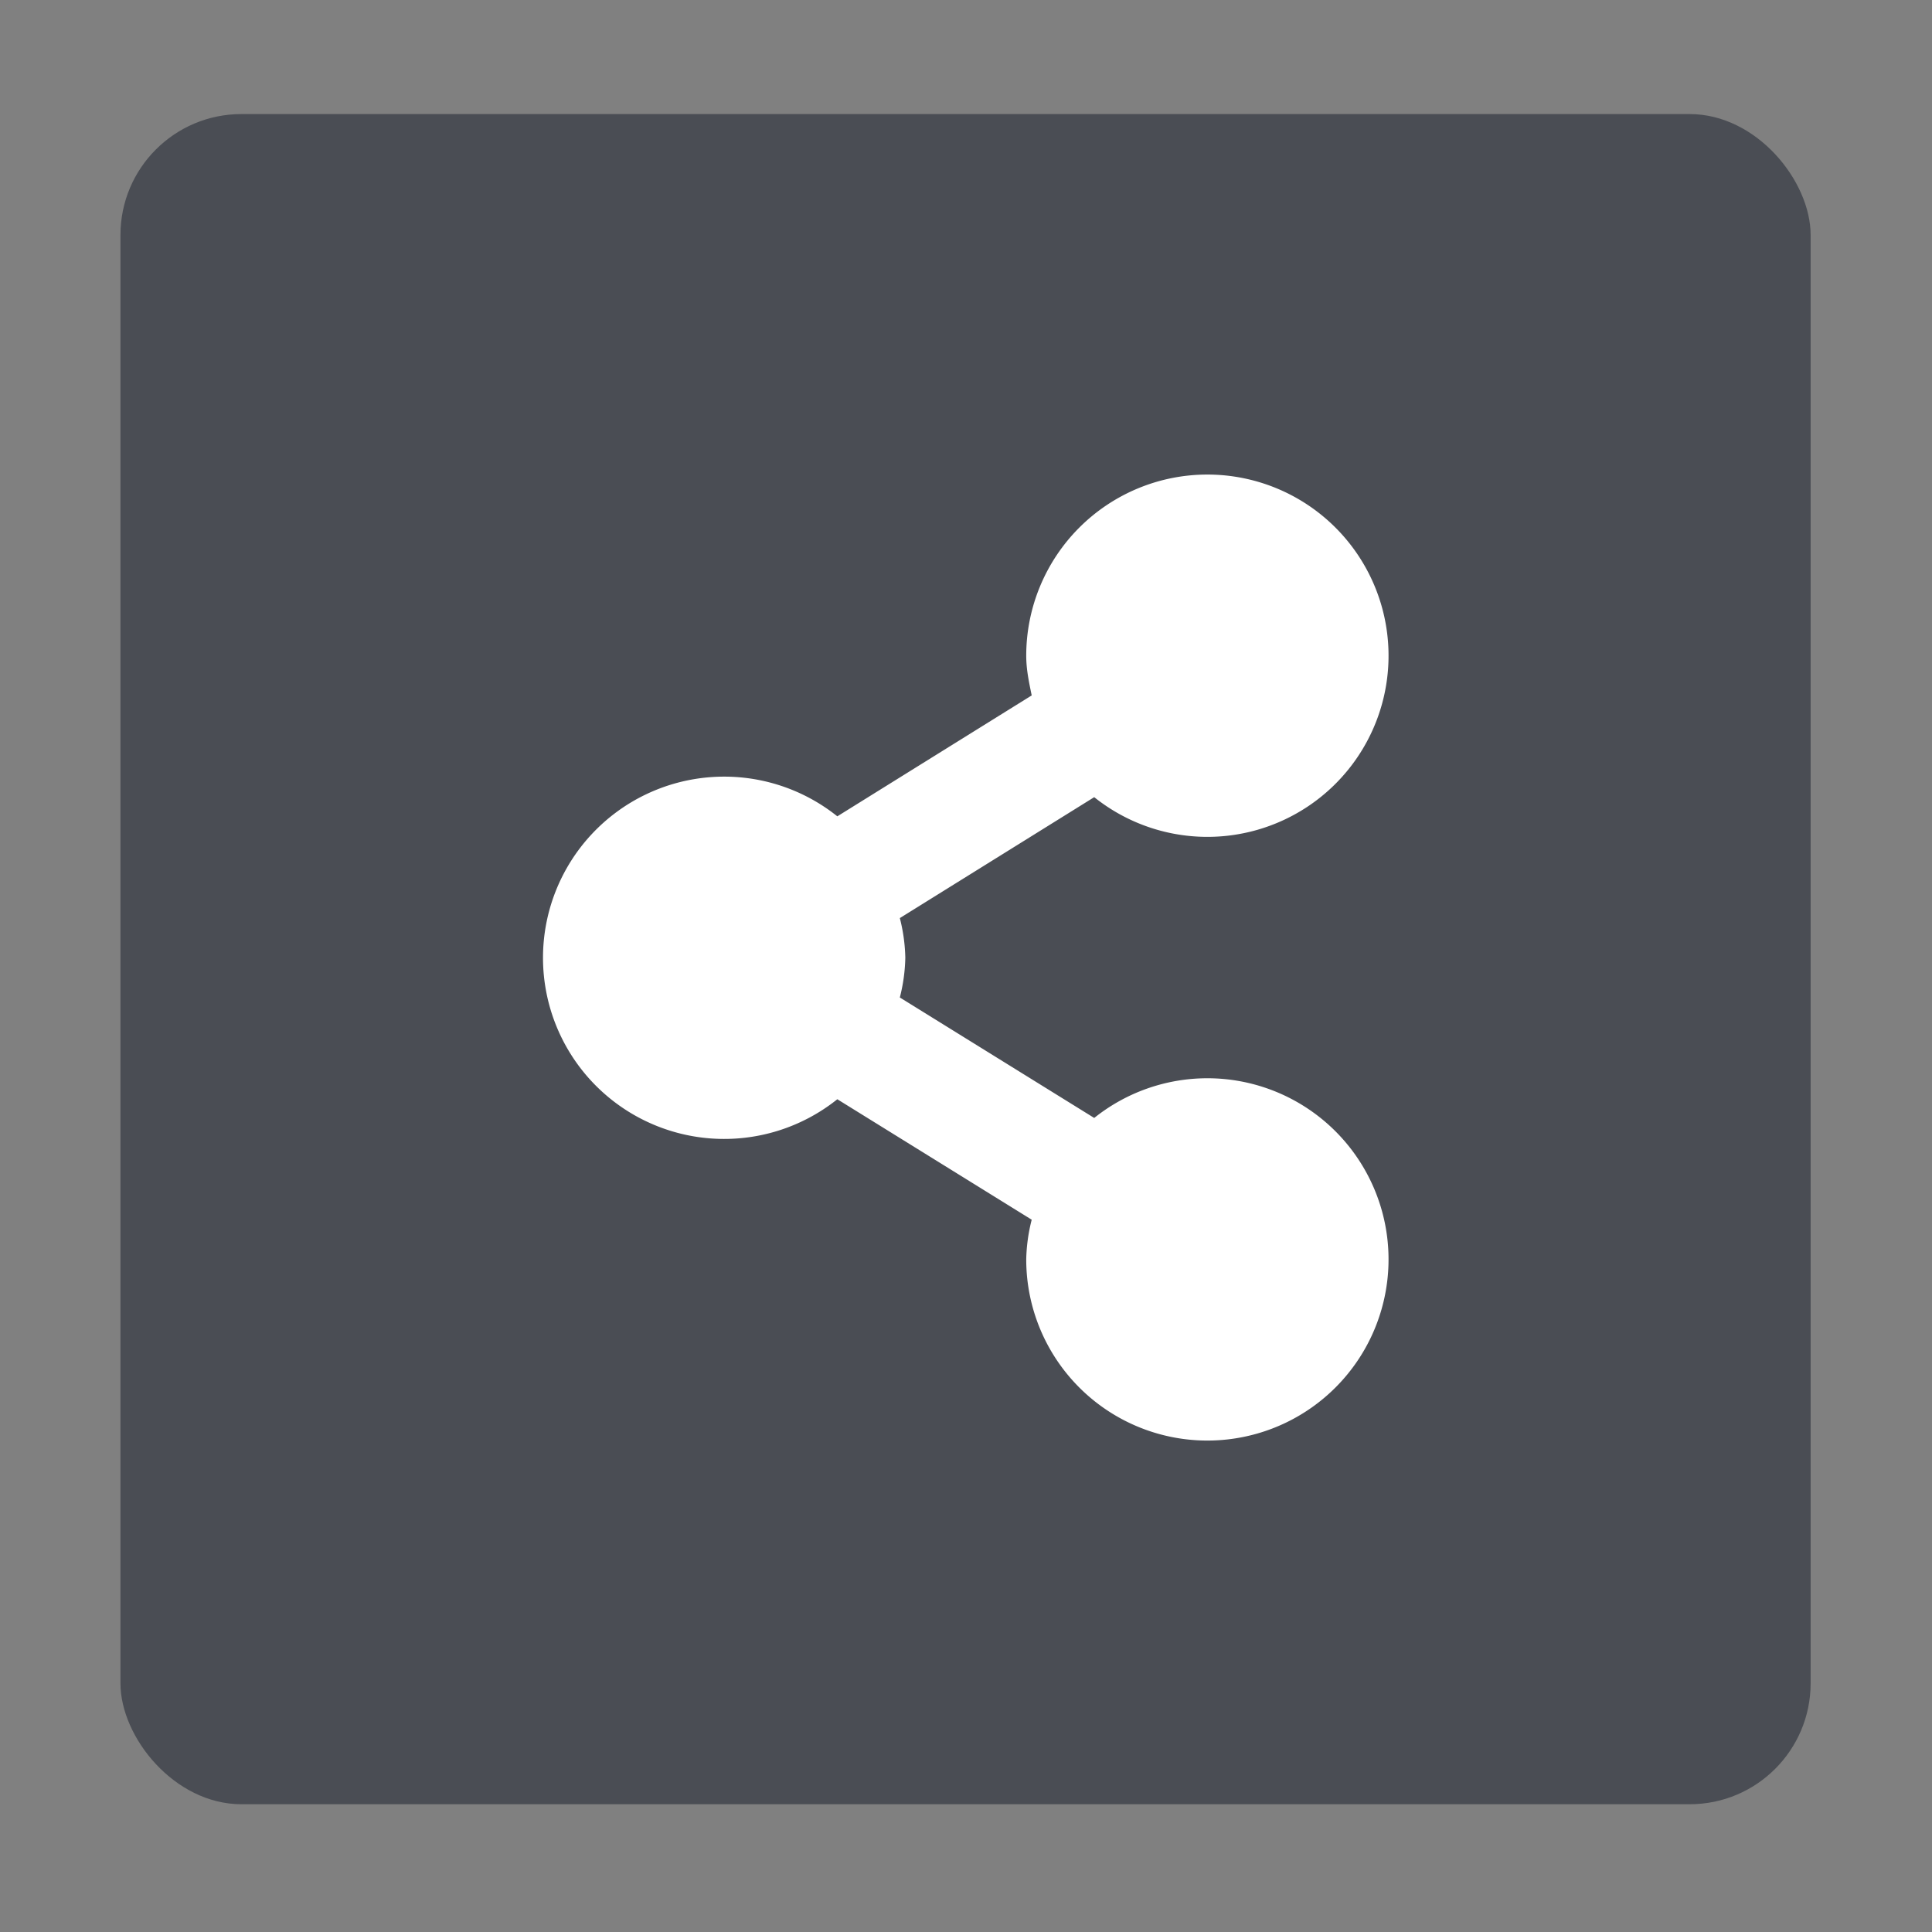 <svg width="16" height="16" version="1.1" viewBox="0 0 4.234 4.234" xmlns="http://www.w3.org/2000/svg">
 <rect x="0" y="0" width="4.234" height="4.234" fill="#808080" stroke="none"/>
 <g transform="matrix(1 0 0 1 -1.323 -292.52)">
  <rect x="1.587" y="292.77" width="3.704" height="3.704" rx=".265" ry=".265" fill="#3c4049" fill-opacity=".8" style="paint-order:markers stroke fill"/>
  <path d="m3.969 293.56a0.397 0.397 0 0 0-0.397 0.397c0 0.03 6e-3 0.058 0.012 0.087l-0.426 0.265a0.397 0.397 0 1 0 0 0.62l0.426 0.264a0.38 0.38 0 0 0-0.012 0.087 0.397 0.397 0 1 0 0.149-0.31l-0.426-0.264a0.38 0.38 0 0 0 0.012-0.087 0.38 0.38 0 0 0-0.012-0.087l0.426-0.265a0.397 0.397 0 1 0 0.248-0.707z" fill="#ffffff"/>
 </g>
</svg>
